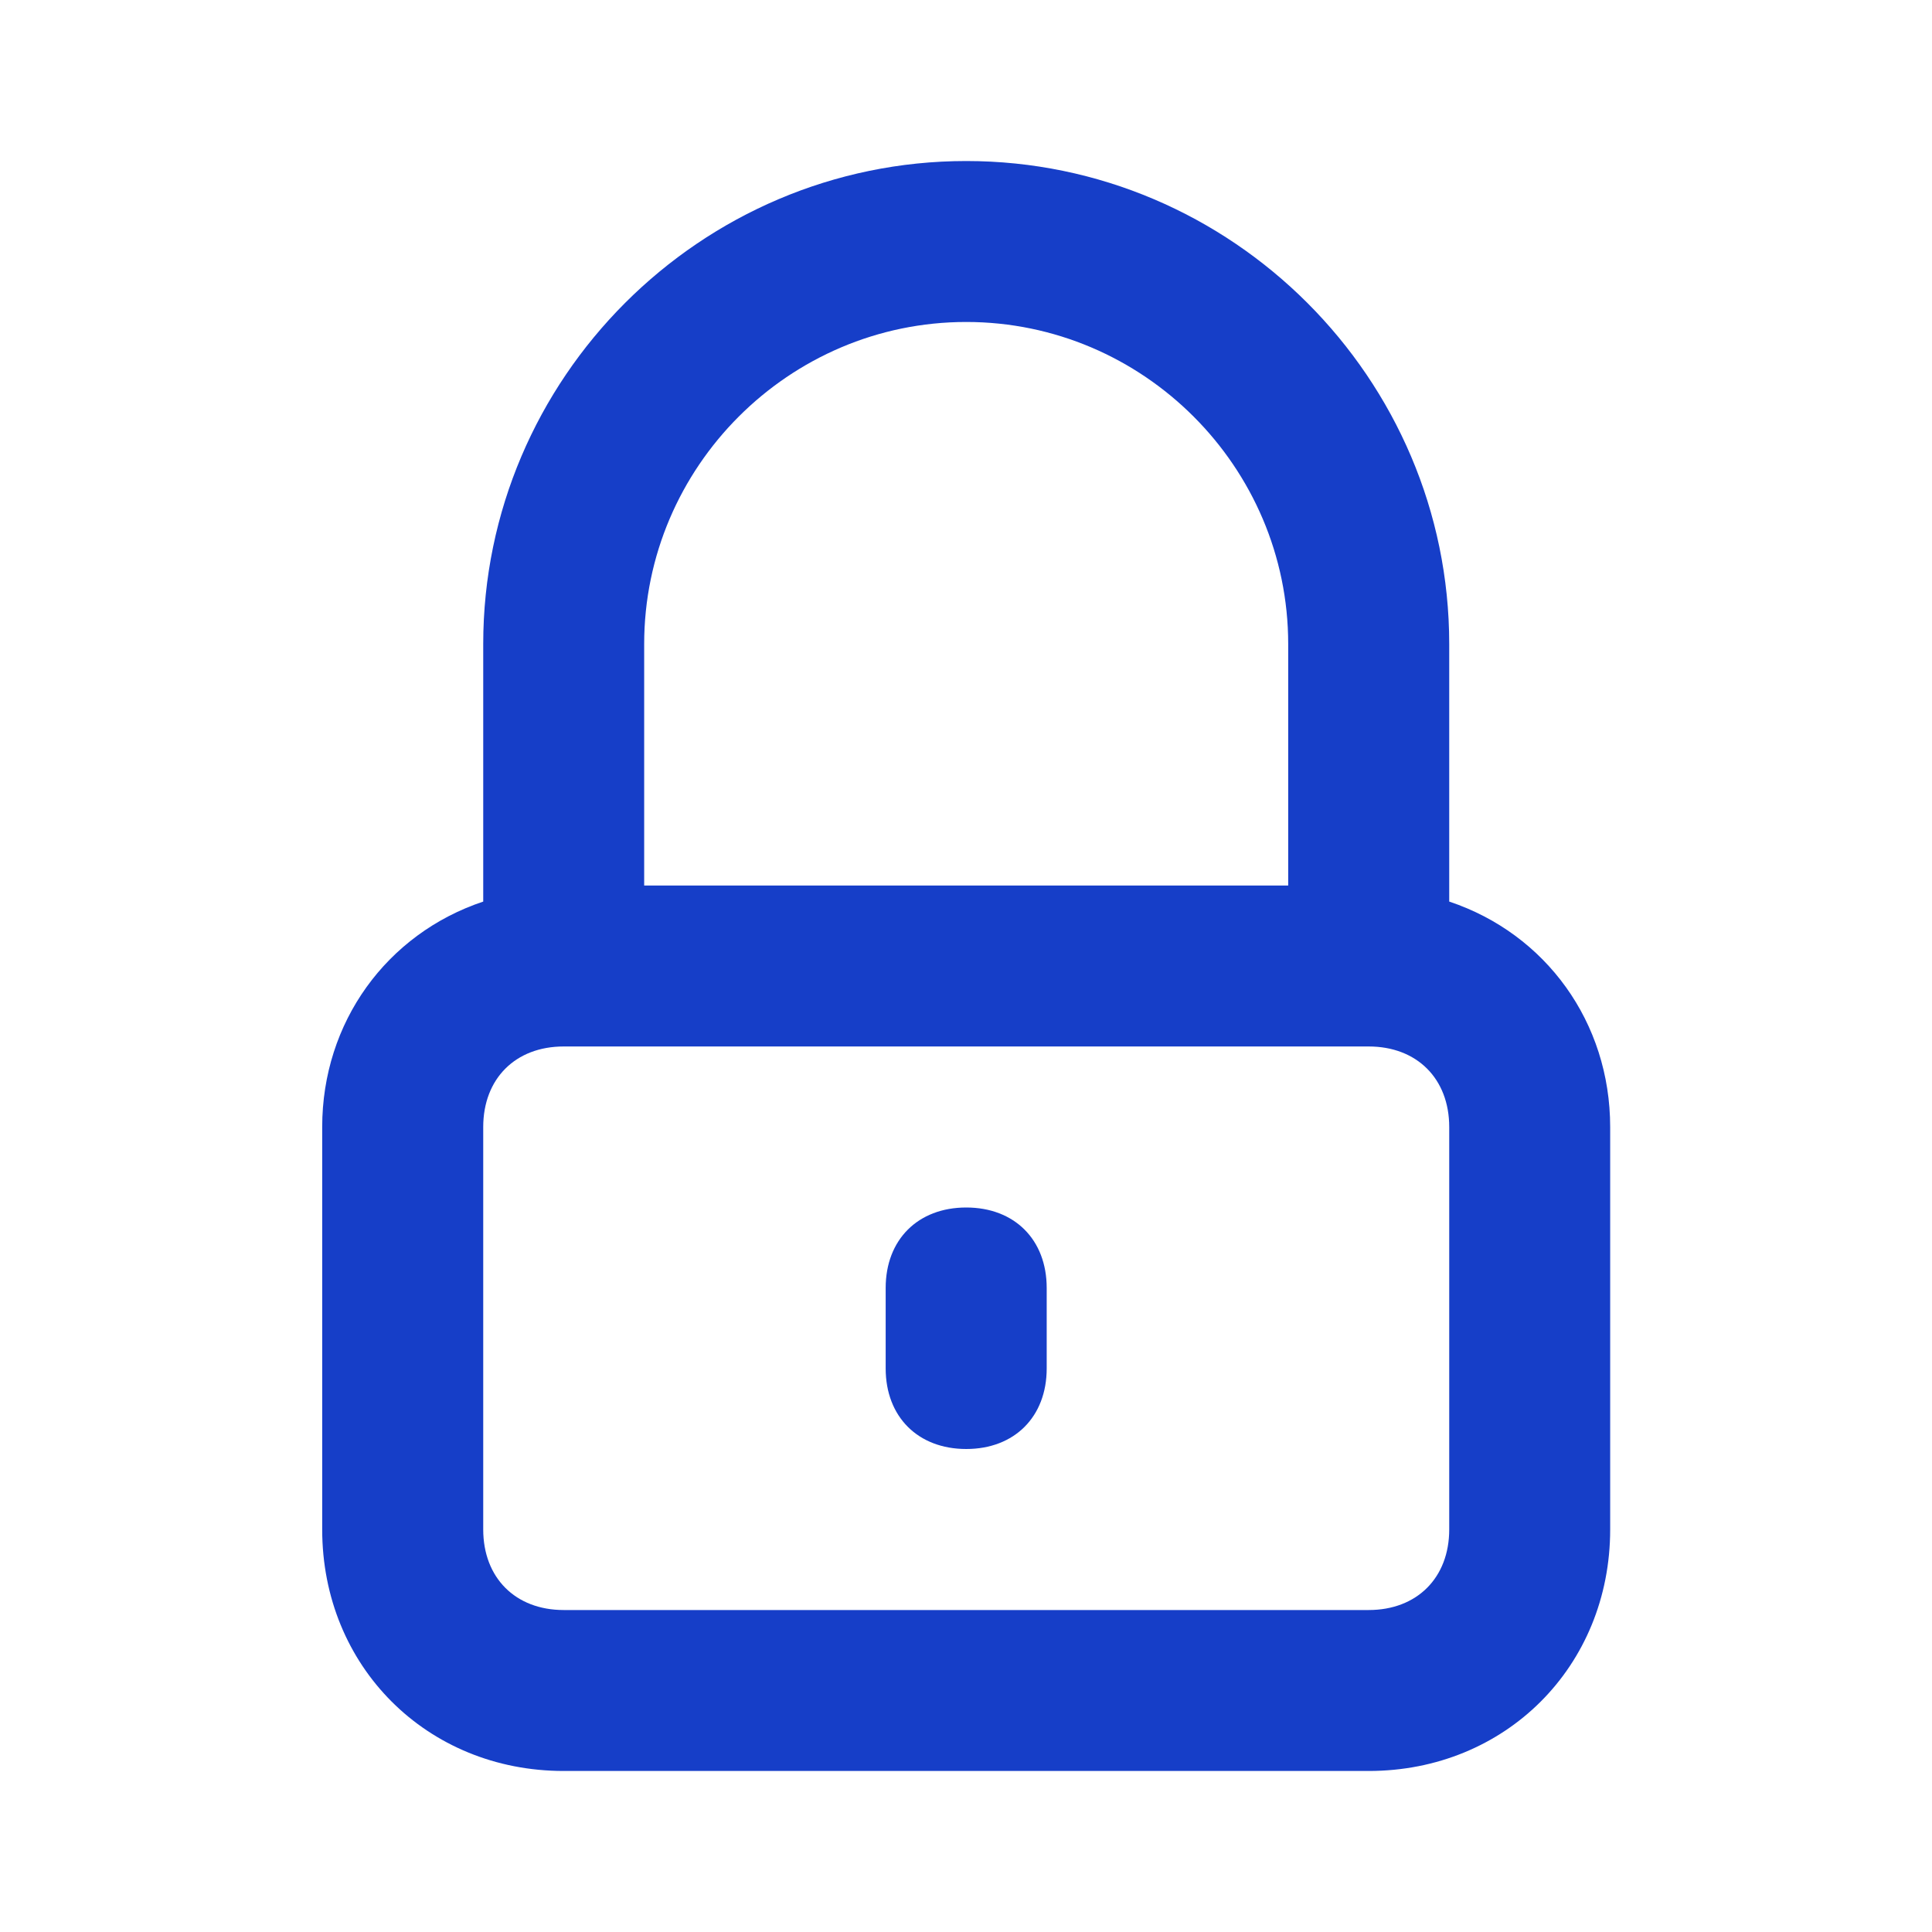 <svg width="26" height="26" viewBox="0 0 26 26" fill="none" xmlns="http://www.w3.org/2000/svg">
<path d="M19.503 12.133V8.667C19.503 5.092 16.578 2.167 13.003 2.167C9.428 2.167 6.503 5.092 6.503 8.667V12.133C5.203 12.567 4.336 13.758 4.336 15.167V20.583C4.336 22.425 5.744 23.833 7.586 23.833H18.419C20.261 23.833 21.669 22.425 21.669 20.583V15.167C21.669 13.758 20.803 12.567 19.503 12.133ZM13.003 4.333C15.386 4.333 17.336 6.283 17.336 8.667V11.917H8.669V8.667C8.669 6.283 10.619 4.333 13.003 4.333ZM19.503 20.583C19.503 21.233 19.069 21.667 18.419 21.667H7.586C6.936 21.667 6.503 21.233 6.503 20.583V15.167C6.503 14.517 6.936 14.083 7.586 14.083H18.419C19.069 14.083 19.503 14.517 19.503 15.167V20.583Z" fill="#163EC8"/>
<path d="M13.003 16.25C12.353 16.25 11.919 16.683 11.919 17.333V18.416C11.919 19.066 12.353 19.5 13.003 19.5C13.653 19.5 14.086 19.066 14.086 18.416V17.333C14.086 16.683 13.653 16.25 13.003 16.25Z" fill="#163EC8"/>
</svg>
